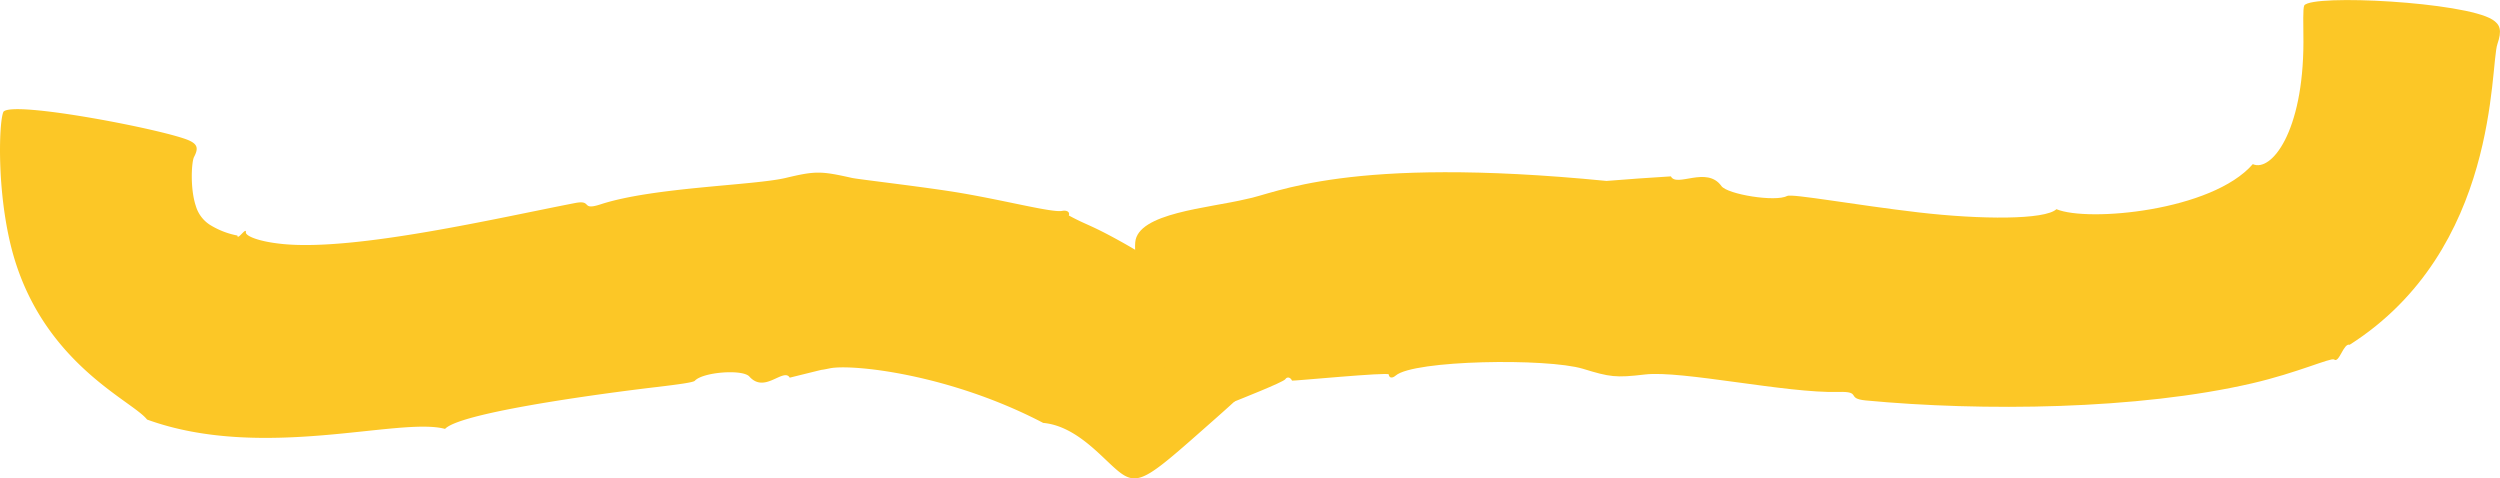 <svg xmlns="http://www.w3.org/2000/svg" xmlns:xlink="http://www.w3.org/1999/xlink" viewBox="0 0 438.15 83.8"><defs><style>.cls-1{fill:none;}.cls-2{clip-path:url(#clip-path);}.cls-3{fill:#fcc726;}</style><clipPath id="clip-path" transform="translate(0 0)"><rect class="cls-1" width="438.15" height="83.8"/></clipPath></defs><g id="Calque_2" data-name="Calque 2"><g id="Calque_1-2" data-name="Calque 1"><g class="cls-2"><path class="cls-3" d="M25.77,73.53C23.31,70.32,8.32,64.07,2.61,45.62-.67,35-.24,21.25.61,19.58c1.74-2,28.71,3.25,32.6,5.07,1.4.66,1.57,1.36.83,2.8-.48.78-.75,5.54.27,8.61a5.9,5.9,0,0,0,2.46,3.33,14.14,14.14,0,0,0,4.84,1.89c0,.94,1.59-1.61,1.48-.56-.06.61,2.13,1.62,6.5,2.05,12.79,1.25,37.57-4.55,51.22-7.19,3.1-.6.89,1.4,4.49.22,9.2-3,26.85-3.29,32.42-4.62,5.2-1.24,6.15-1.22,11.58,0,1.09.25,13.15,1.63,19.12,2.65,8.09,1.38,15.81,3.42,17.68,3.14.93-.19,1.44.22,1.22.79,3.21,1.75,3.6,1.51,9.06,4.54,4.43,2.45,8.62,5.28,8.54,5.51a.82.82,0,0,0,.88,1.1c2.43.06,19.84,11,18.65,13-1.34,2.21-6.16,6.8-11.19,11.24-14.47,12.77-13.91,12.68-19.8,7.11-2.72-2.58-6.29-5.75-10.63-6.14-16.47-8.61-33.58-10.36-37.42-9.56-3.07.64,1.43-.45-7,1.63-.52-.92-1.69-.17-3,.39s-2.74.91-4.08-.59c-1.18-1.32-8.17-.79-9.56.75-.31.29-2.85.63-6.57,1.08C110.78,68.32,80.93,72,78,75.17,70,73,46,80.89,25.77,73.53" transform="translate(0 0)"/><path class="cls-3" d="M394.83,28.77c3.21,1.43,8.85-5.57,8.87-21.39,0-3.33-.13-5.83.15-6.44,1.56-2,28-.59,32.94,2.48,1.43.88,1.72,1.93.91,4.29-1.34,3.91.33,36-25.89,52.71-1.1-.34-1.84,3.32-2.74,2.58-.56-.36-6.45,2.35-14.36,4.18-20,4.64-47.34,4.93-67.73,3-3.54-.34-.59-1.61-4.8-1.49-9,.26-27.48-3.81-33.87-3.06-5.15.61-6.17.45-10.89-1-6.28-1.89-29.65-1.54-32.81,1.19-.64.55-1.16.41-1.22-.2,0-.44-16.91,1.18-16.95,1.09-.26-.58-.84-.76-1.19-.24s-8.33,3.66-8.78,3.85c-4.09,1.71-7.89,3.61-8.42,2.83-3.37-4.9-9.59-24.26-9.09-30.67.4-5.18,12.89-6,19.45-7.59,5.14-.92,17.53-7.67,63.15-3.18,6.79-.52,4.37-.35,11.28-.8,1,2,6.3-1.88,8.85,1.69,1.05,1.47,9.52,2.84,11.52,1.74.89-.43,11.94,1.59,23,2.88s22.23,1.31,24.2-.56c5.52,2.3,27.26.33,34.4-7.88" transform="translate(0 0)"/></g></g></g></svg>